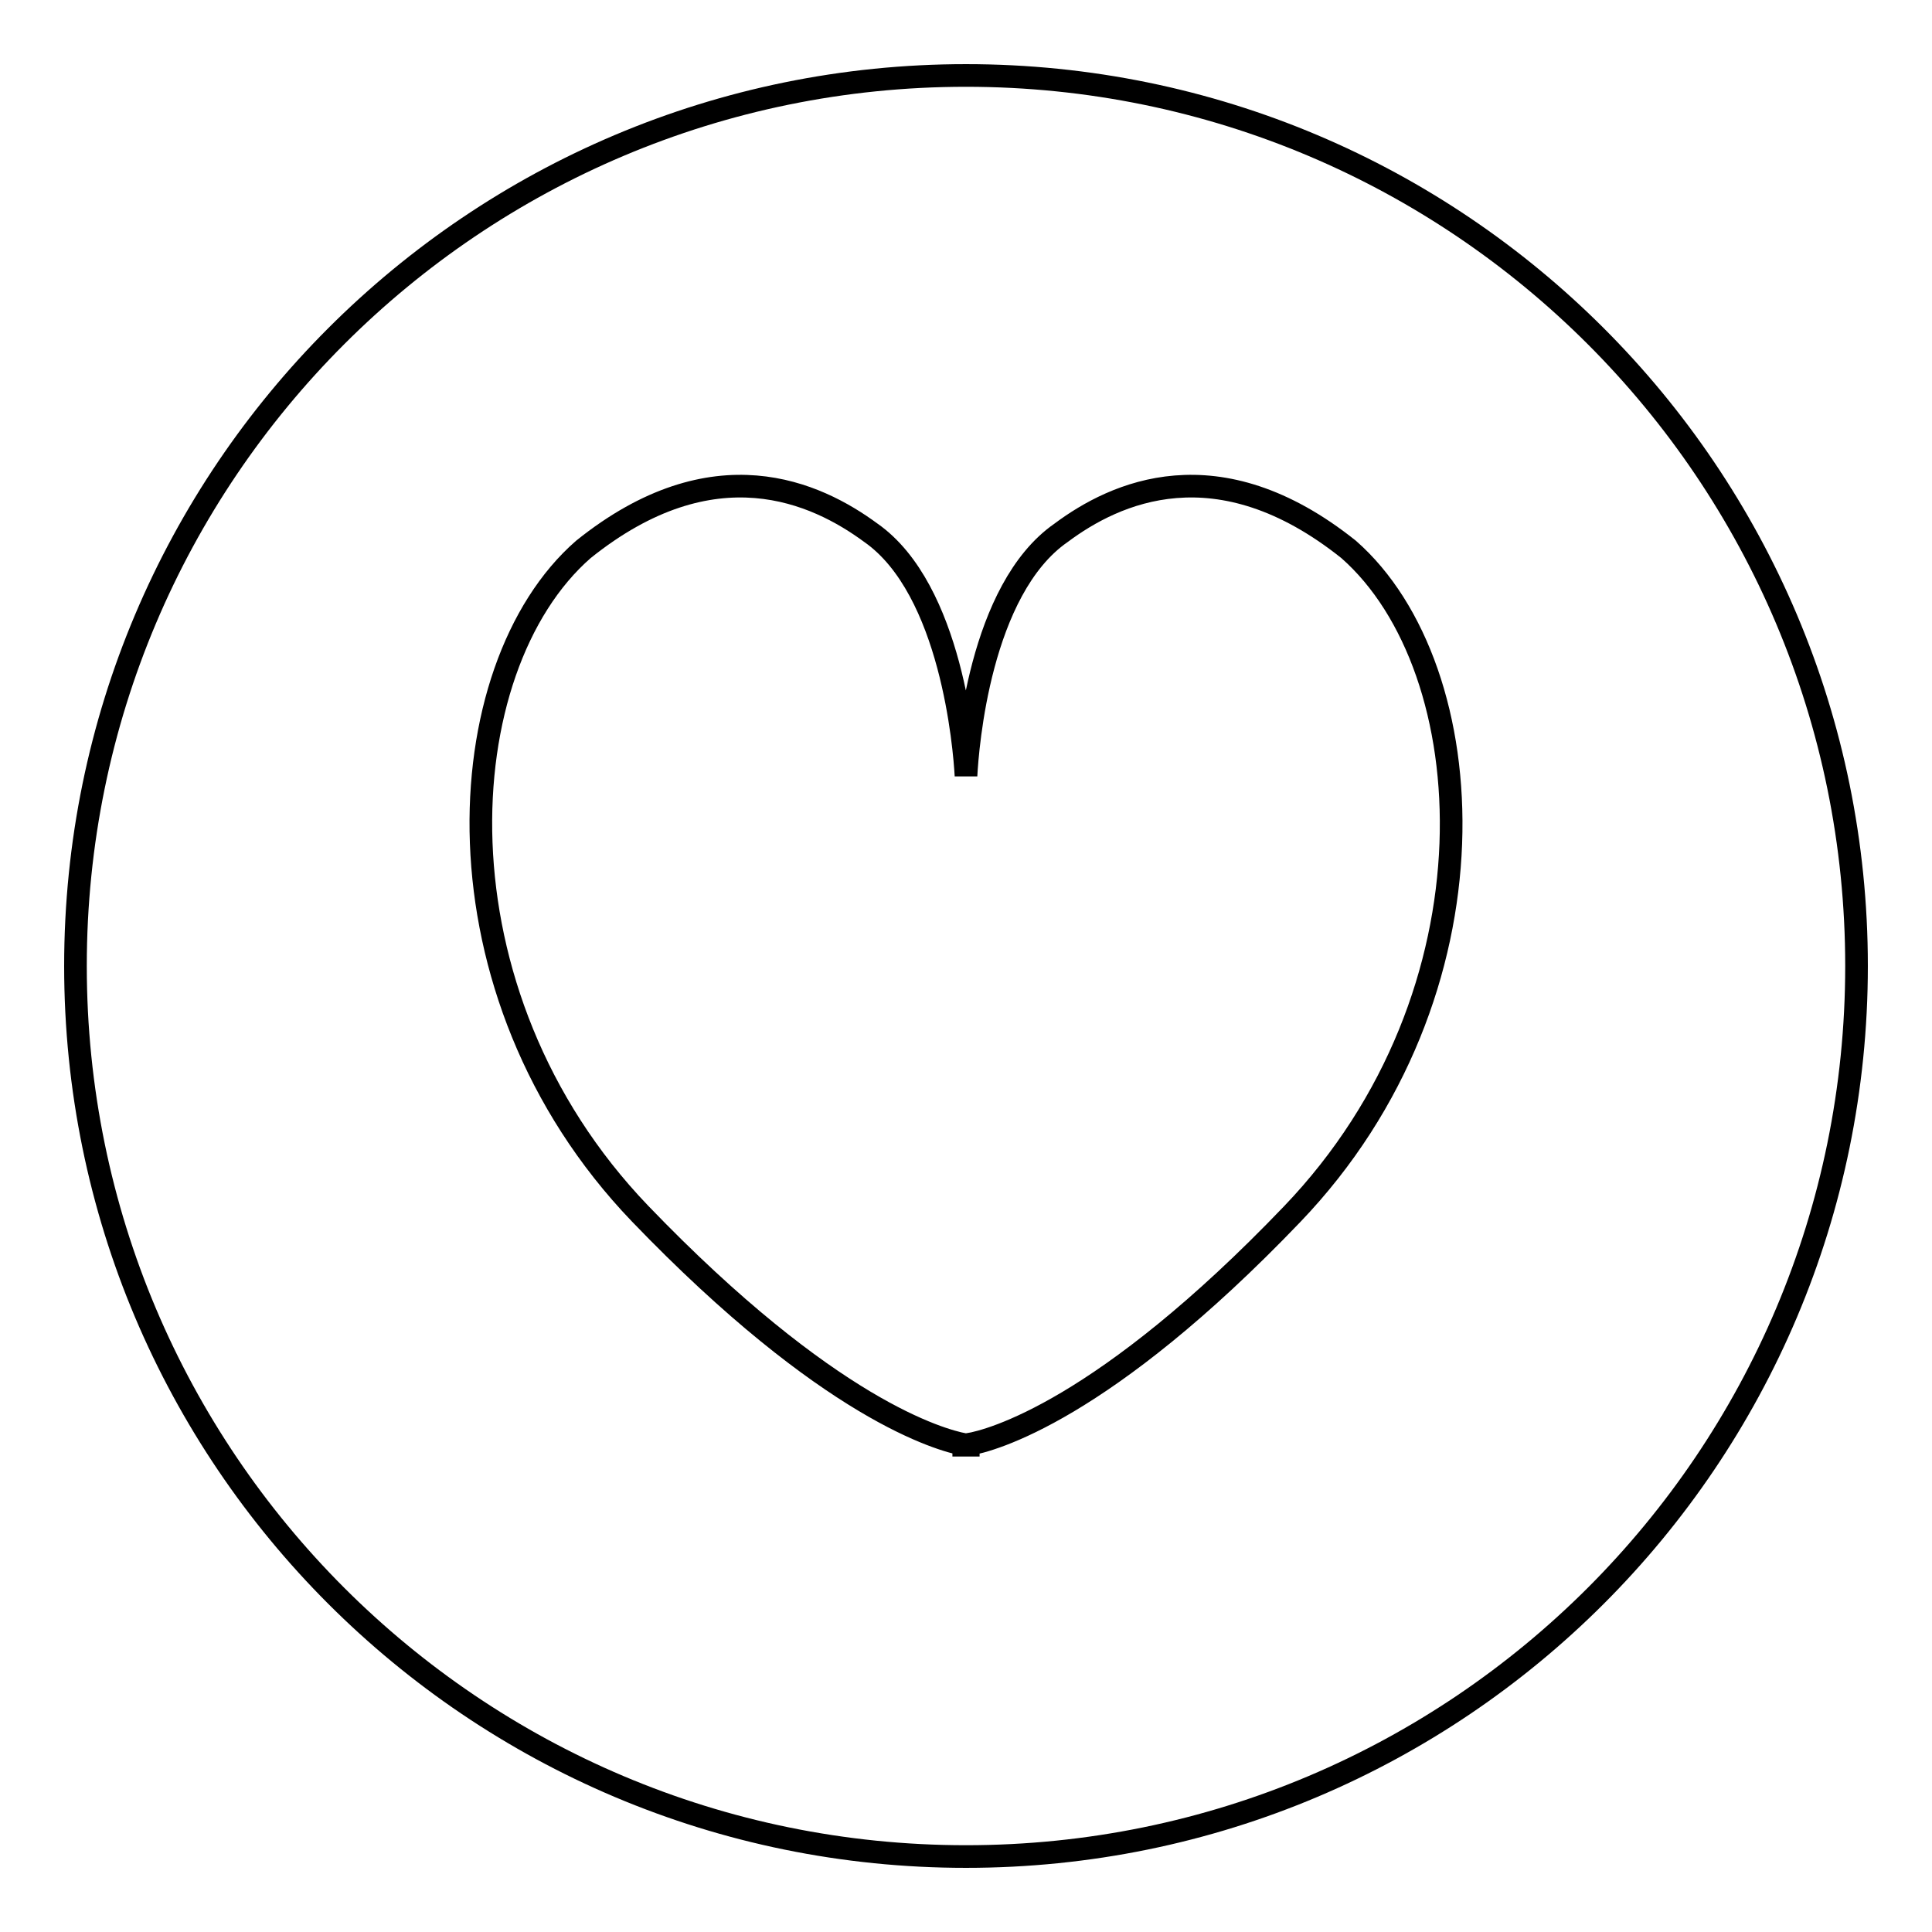 <?xml version="1.0" encoding="utf-8"?>
<!-- Svg Vector Icons : http://www.onlinewebfonts.com/icon -->
<!DOCTYPE svg PUBLIC "-//W3C//DTD SVG 1.1//EN" "http://www.w3.org/Graphics/SVG/1.1/DTD/svg11.dtd">
<svg version="1.1" xmlns="http://www.w3.org/2000/svg" xmlns:xlink="http://www.w3.org/1999/xlink" x="0px" y="0px" viewBox="0 0 256 256" enable-background="new 0 0 256 256" xml:space="preserve">
<g><g><path stroke-width="3" fill-opacity="0" stroke="#000000"  d="M128,10C62.8,10,10,62.8,10,128c0,65.2,52.8,118,118,118c65.2,0,118-52.8,118-118C246,62.8,193.2,10,128,10z M171.2,160.9c-25,26.1-39.9,30-42.9,30.5v0.1c0,0-0.1,0-0.3,0c-0.2,0-0.3,0-0.3,0v-0.1c-3-0.6-17.8-4.5-42.9-30.6c-28.1-29.3-25.5-72.3-7.5-88c17.3-13.9,30.9-7.5,38.1-2.2c10.7,7.5,12.4,28.5,12.6,32.2c0.2-3.8,1.8-24.7,12.6-32.2c7.1-5.3,20.7-11.7,38.1,2.2C196.7,88.6,199.3,131.6,171.2,160.9z"/></g></g>
</svg>